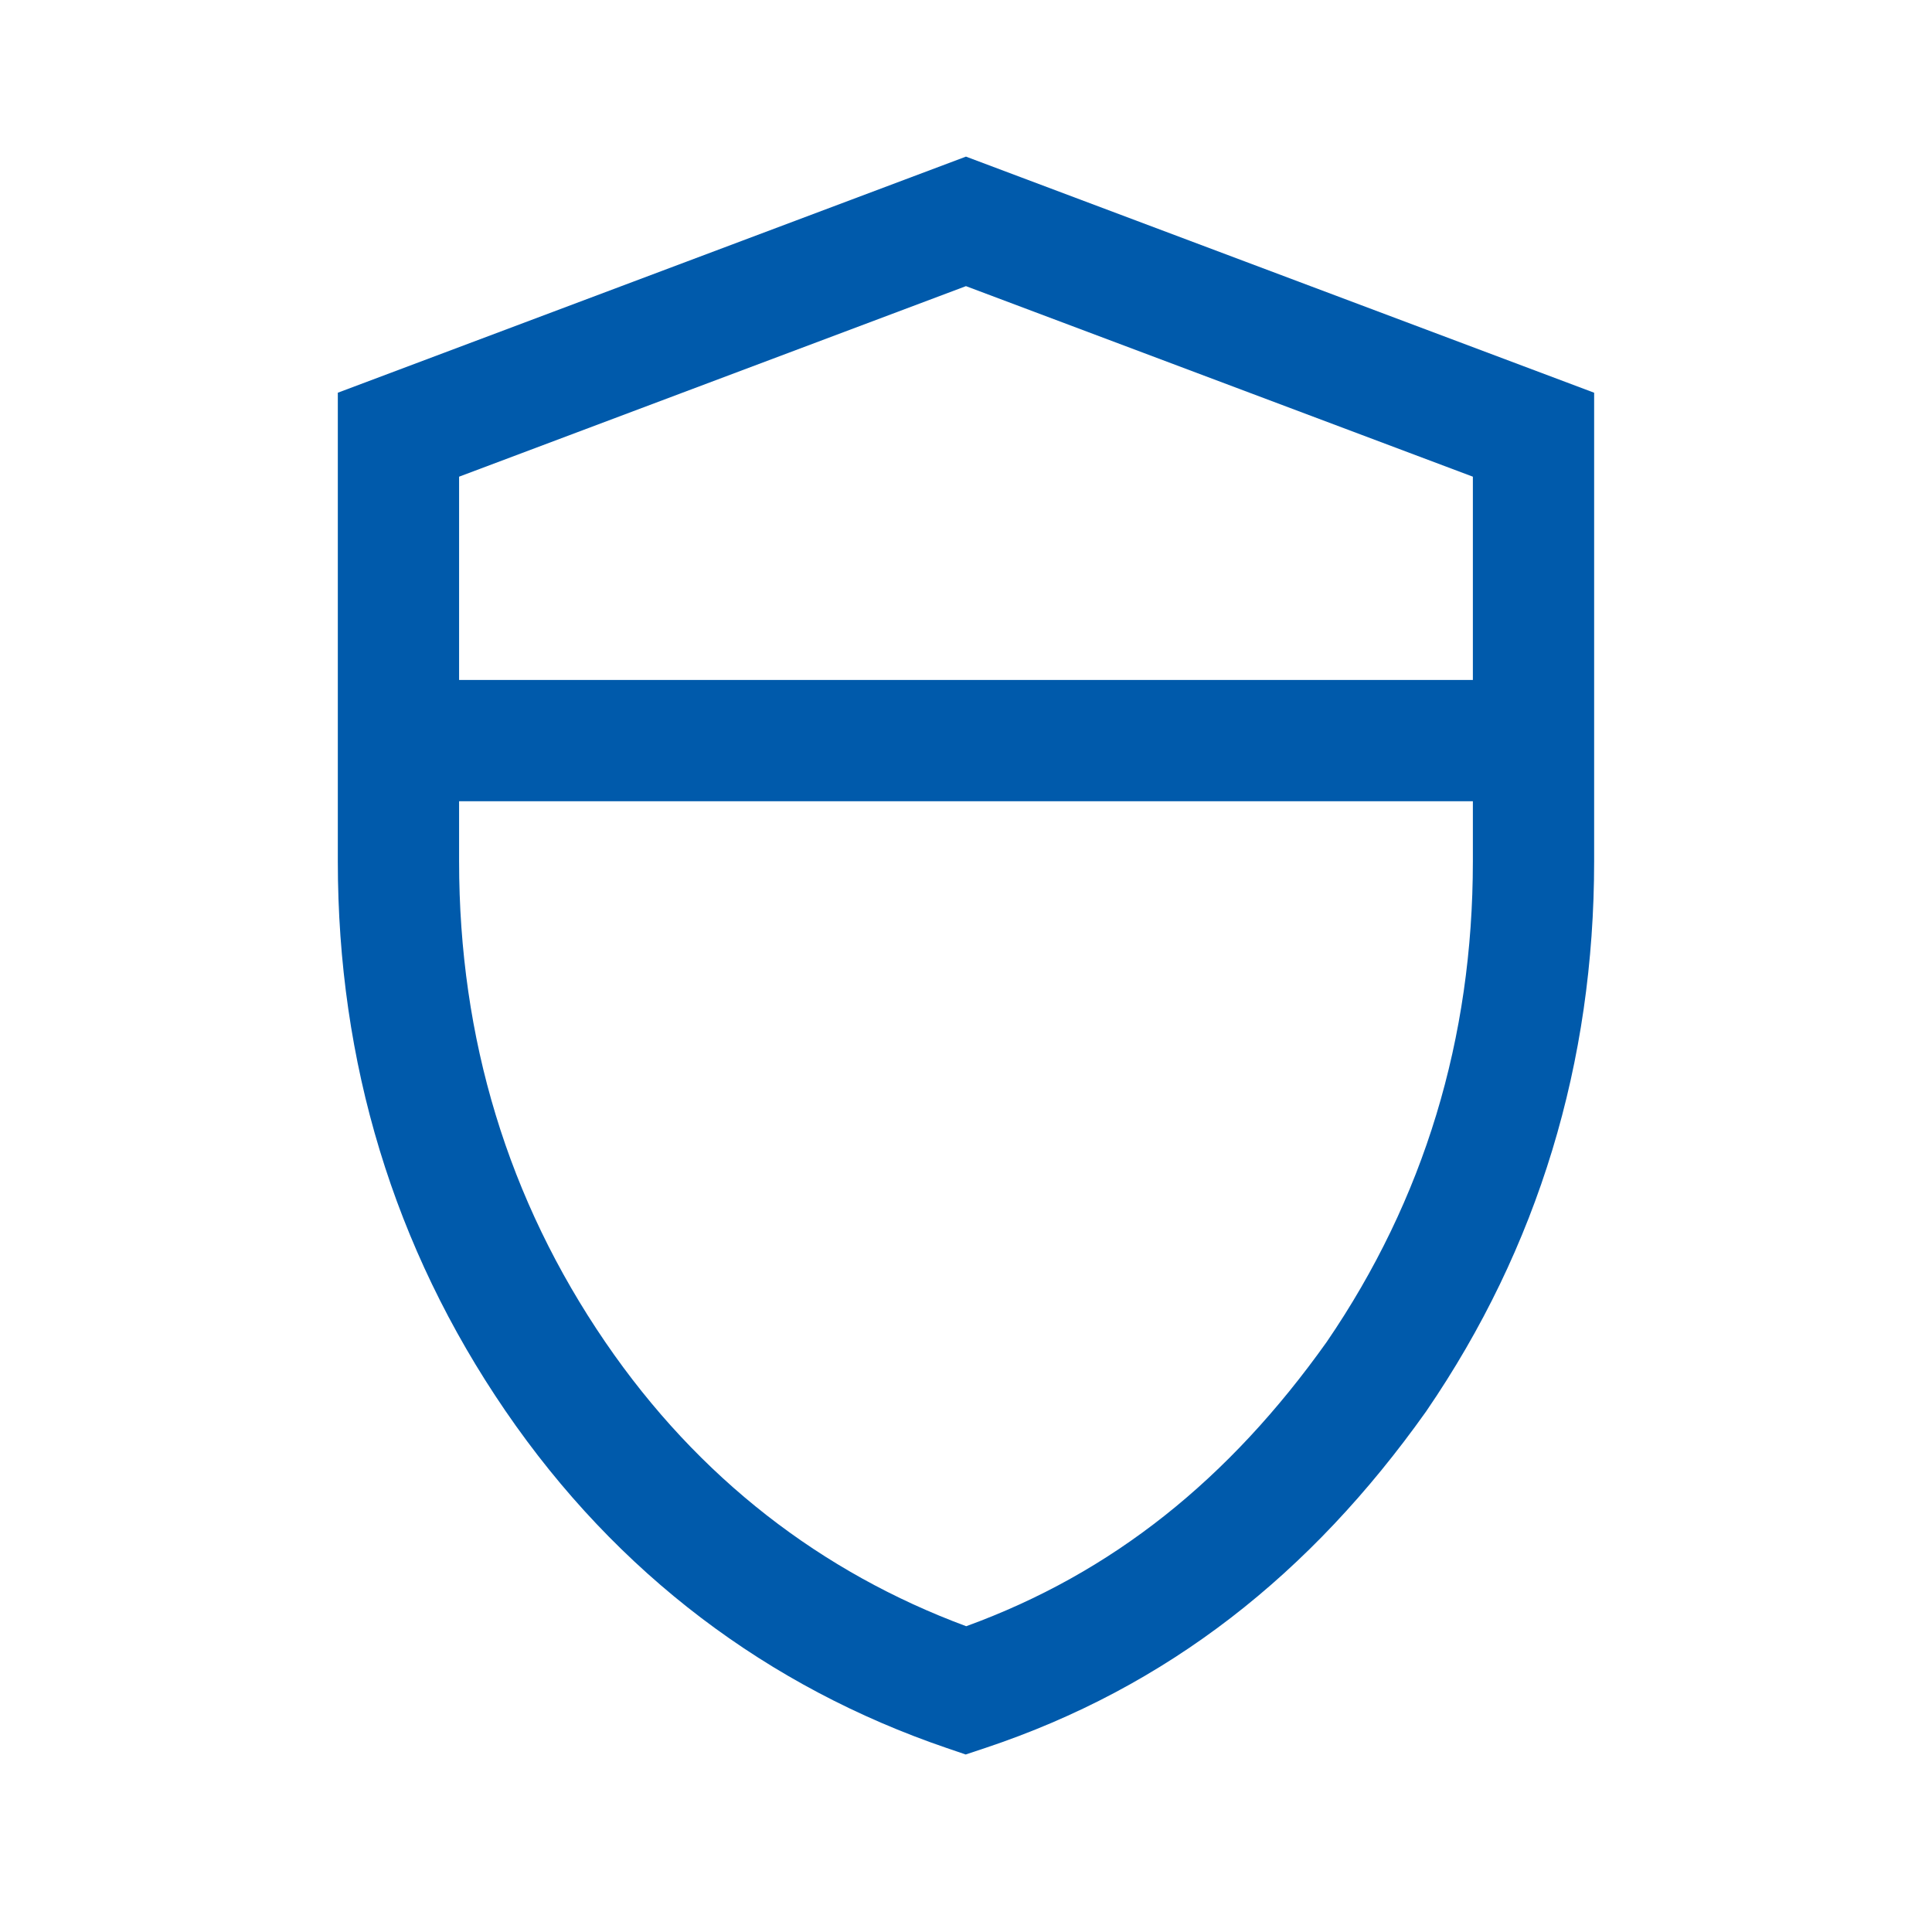<svg width="48" height="48" viewBox="0 0 48 48" fill="none" xmlns="http://www.w3.org/2000/svg">
<g id="warranty">
<path id="Union" fill-rule="evenodd" clip-rule="evenodd" d="M39.606 9.757L23.999 3.891L8.393 9.757V21.4C8.393 26.393 9.779 30.992 12.556 35.051C15.34 39.12 19.106 41.921 23.512 43.426L23.993 43.59L24.476 43.429C29.016 41.916 32.566 39.099 35.427 35.073L35.435 35.062L35.442 35.051C38.219 30.992 39.606 26.393 39.606 21.4V9.757ZM11.406 16.894V11.843L23.999 7.109L36.593 11.843V16.894H11.406ZM11.406 19.907V21.4C11.406 25.807 12.62 29.808 15.042 33.349C17.355 36.73 20.419 39.073 24.005 40.403C27.634 39.083 30.533 36.755 32.963 33.338C35.381 29.8 36.593 25.802 36.593 21.4V19.907H11.406Z" fill="#005AAB"/>
</g>
</svg>
